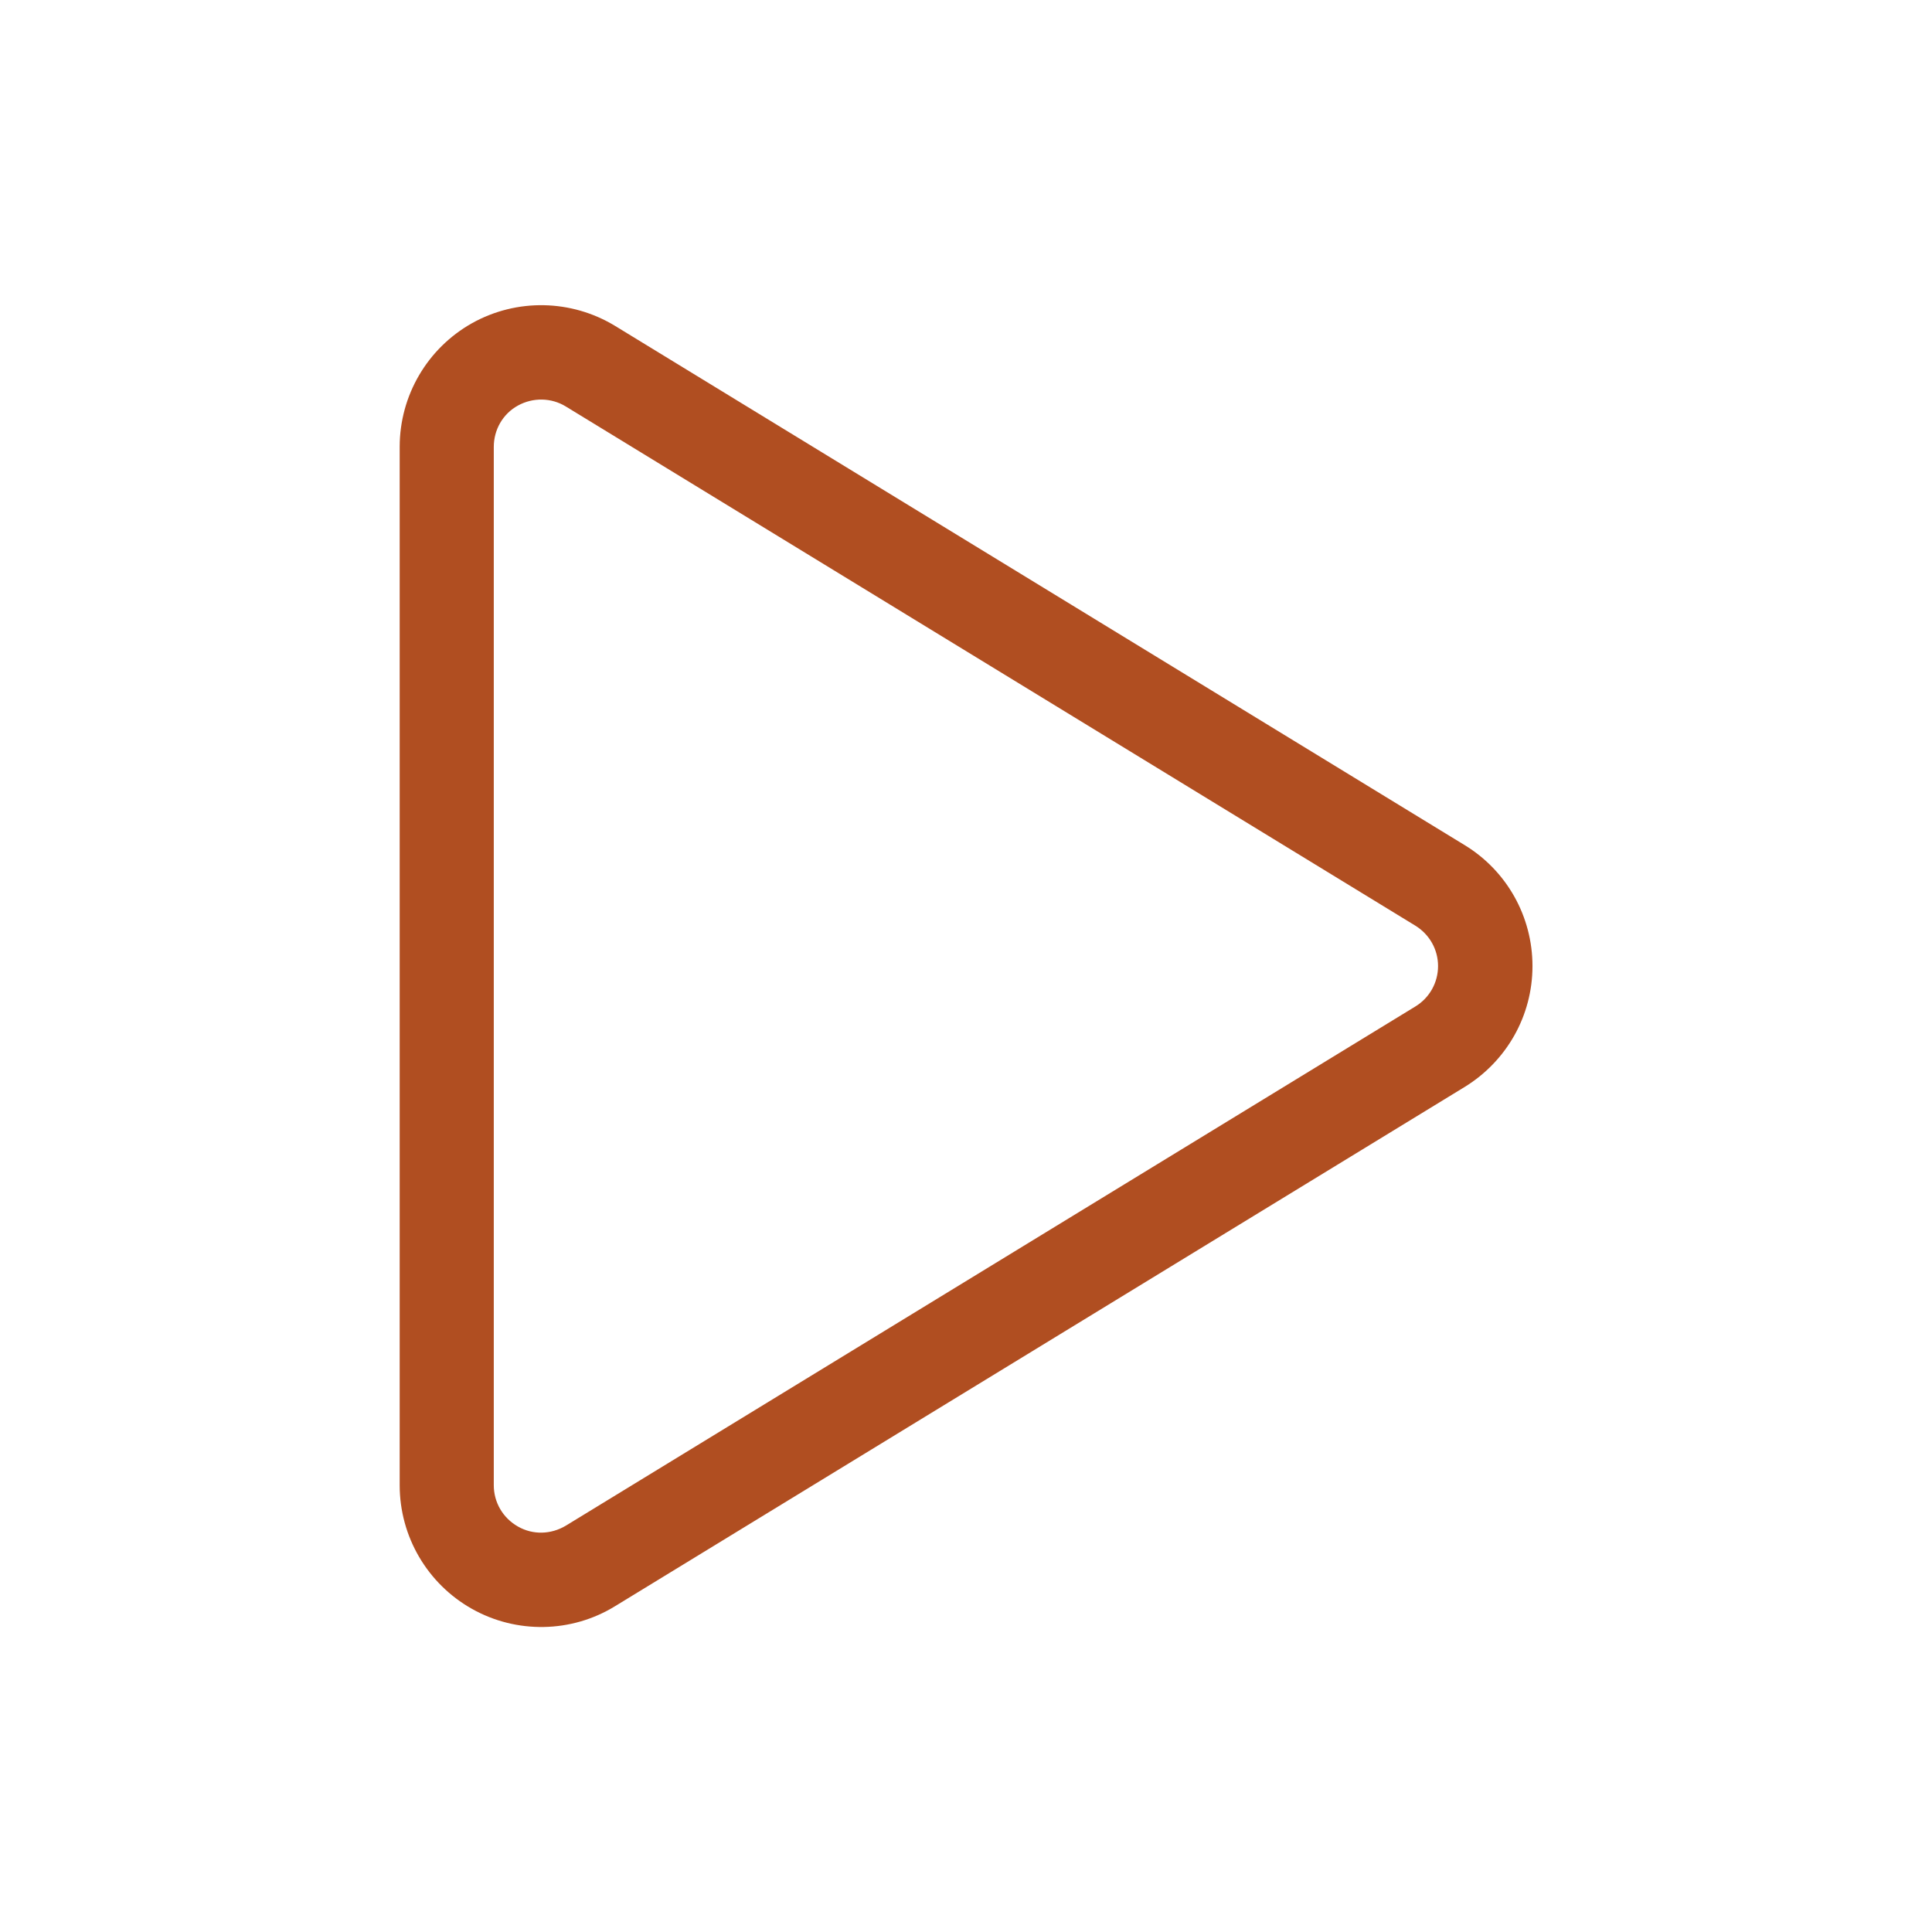  <svg xmlns="http://www.w3.org/2000/svg" width="24" height="24" viewBox="0 0 24 24" fill="none">
    <path
      d="M7.028 5.049C6.848 4.939 6.621 4.935 6.434 5.038C6.247 5.14 6.134 5.338 6.134 5.551V18.45C6.134 18.663 6.247 18.857 6.434 18.963C6.621 19.07 6.845 19.062 7.028 18.953L17.582 12.503C17.758 12.396 17.864 12.206 17.864 12.001C17.864 11.795 17.758 11.608 17.582 11.499L7.028 5.049ZM5.863 4.015C6.42 3.704 7.098 3.719 7.64 4.048L18.194 10.498C18.718 10.817 19.037 11.385 19.037 12.001C19.037 12.616 18.718 13.181 18.194 13.503L7.64 19.953C7.098 20.286 6.416 20.297 5.863 19.986C5.309 19.674 4.965 19.088 4.965 18.45V5.551C4.965 4.913 5.309 4.327 5.863 4.015Z"
      fill="#B04E21"/>
</svg>